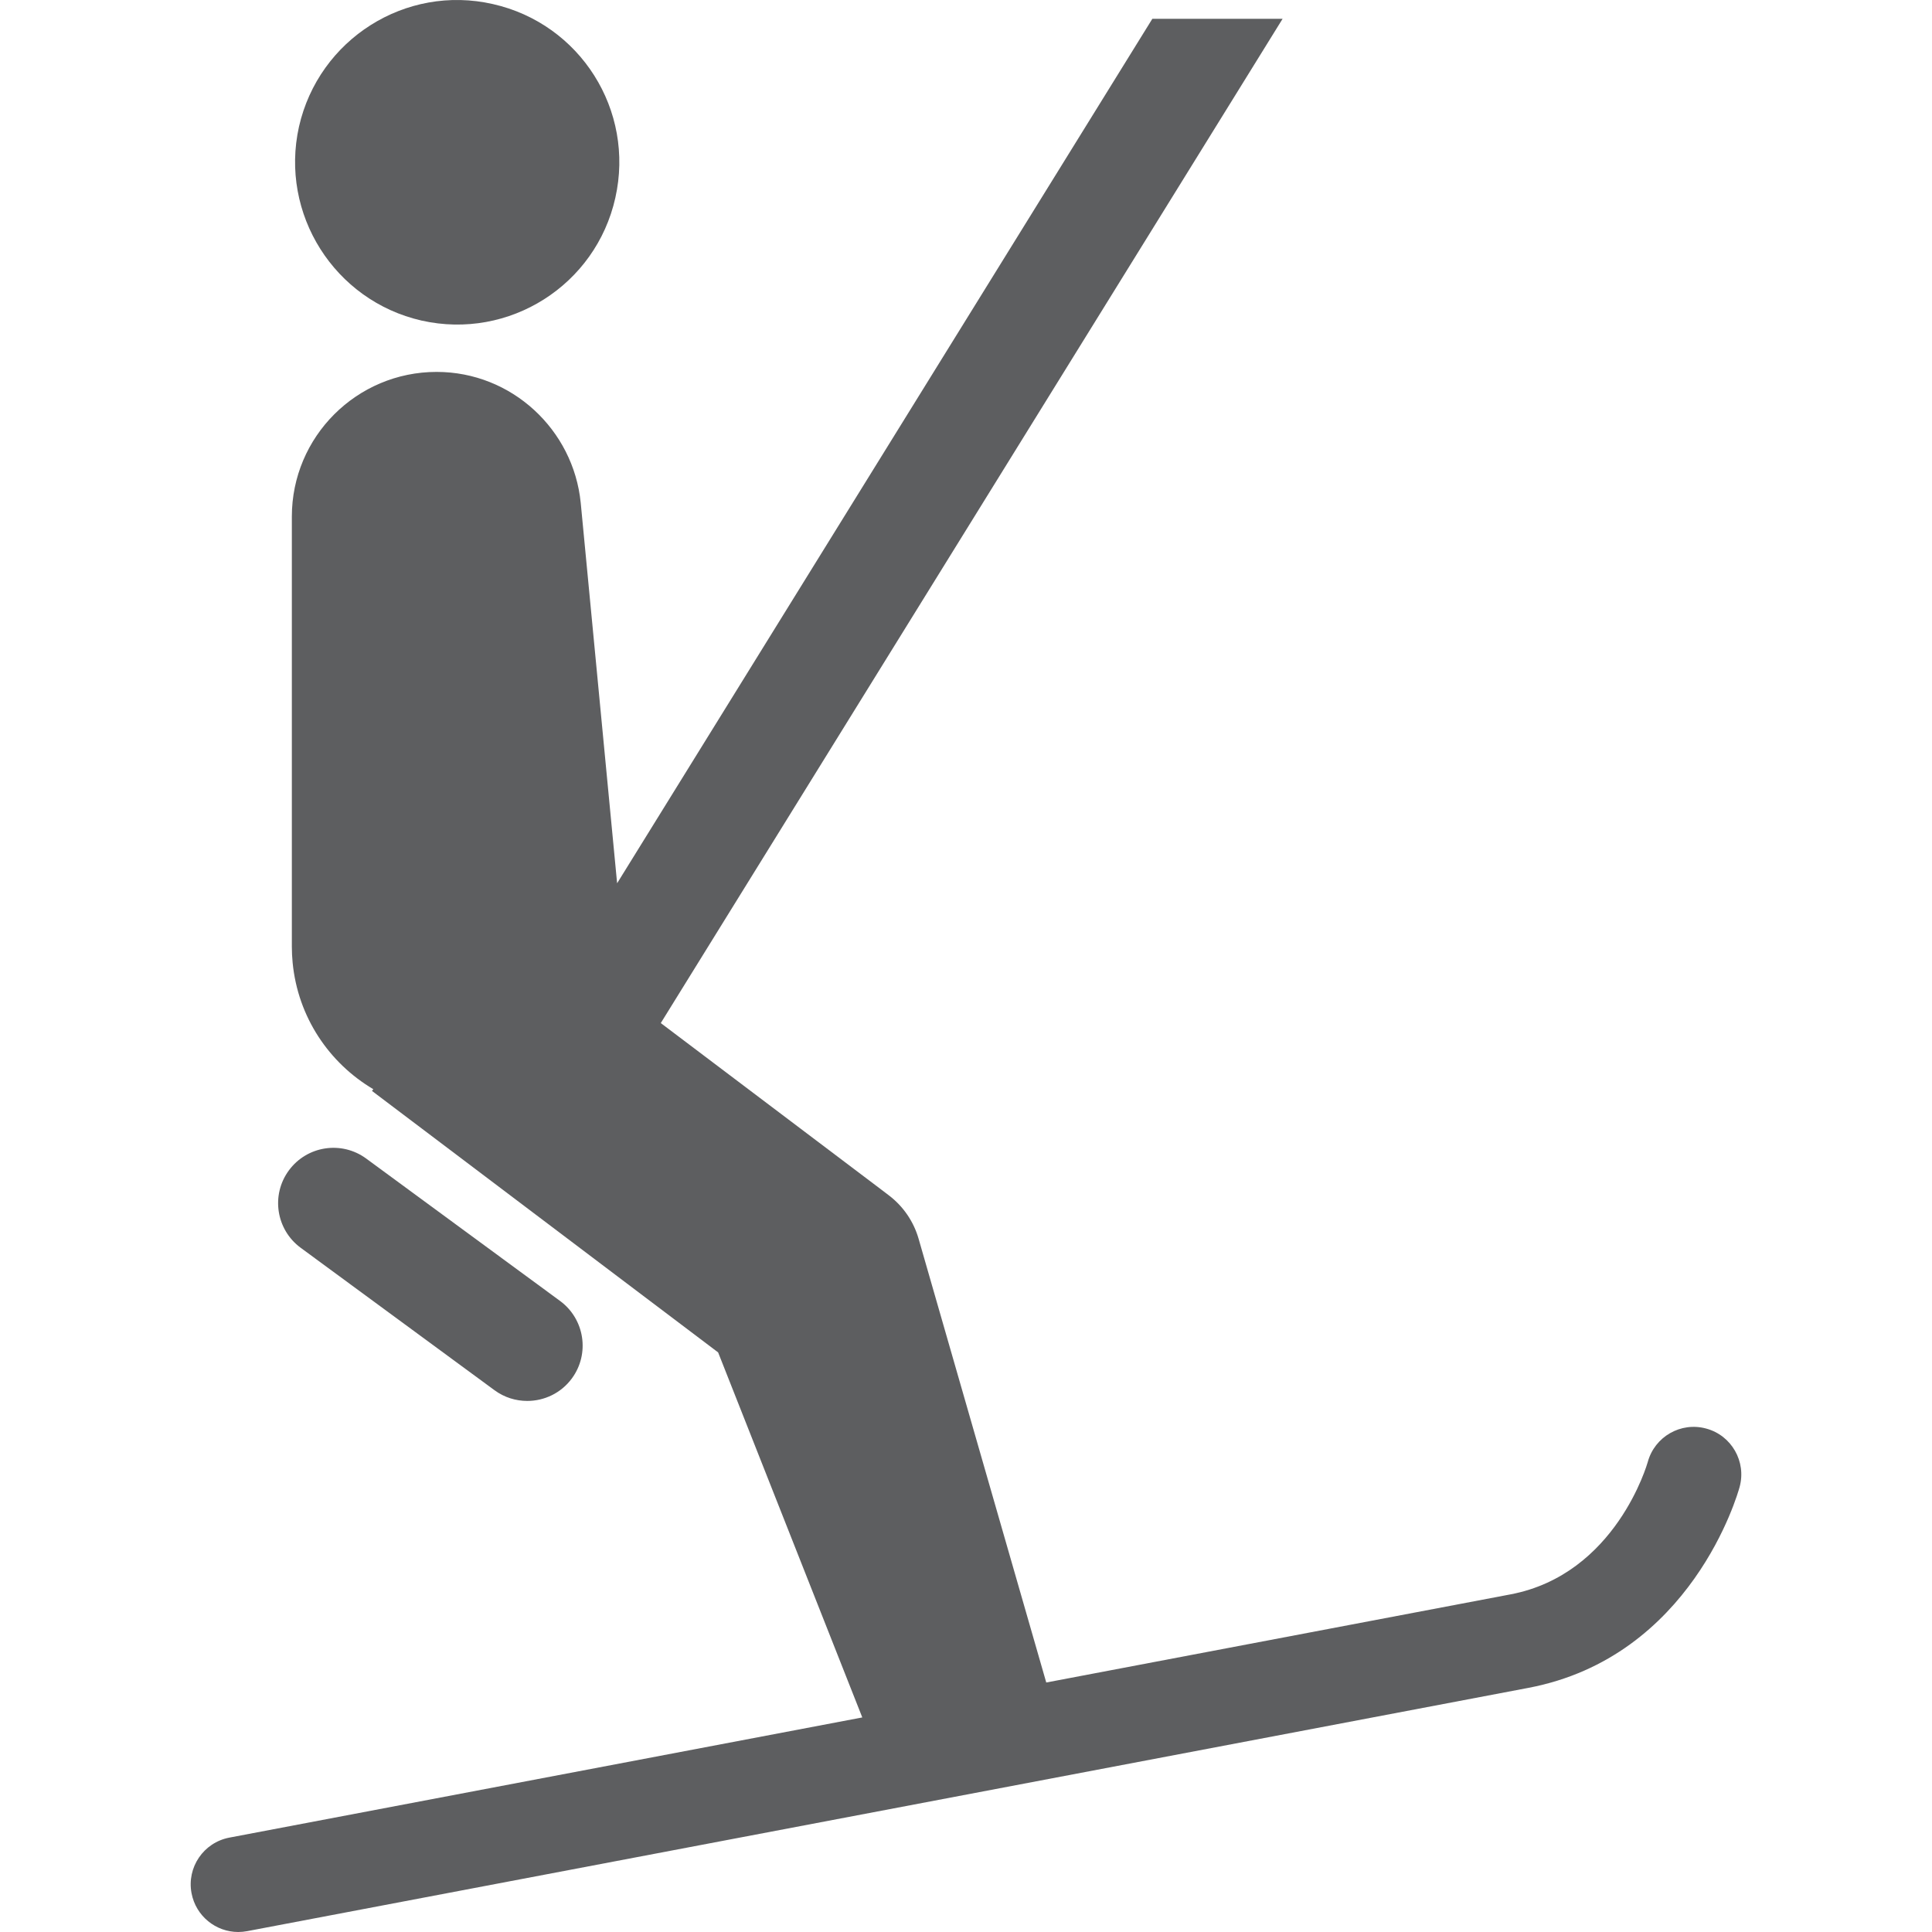 <?xml version="1.0" encoding="utf-8"?>
<!-- Generator: Adobe Illustrator 16.0.0, SVG Export Plug-In . SVG Version: 6.00 Build 0)  -->
<!DOCTYPE svg PUBLIC "-//W3C//DTD SVG 1.1//EN" "http://www.w3.org/Graphics/SVG/1.1/DTD/svg11.dtd">
<svg version="1.1" id="Layer_1" xmlns="http://www.w3.org/2000/svg" xmlns:xlink="http://www.w3.org/1999/xlink" x="0px" y="0px"
	 width="50px" height="50px" viewBox="0 0 50 50" enable-background="new 0 0 50 50" xml:space="preserve">
<g>
	<path fill="#5D5E60" d="M44.156,36.971c-0.656-0.18-1.333,0.209-1.512,0.865c-0.008,0.029-0.82,2.906-3.551,3.426l-12.016,2.281
		l-3.304-11.485c-0.125-0.433-0.386-0.832-0.773-1.125l-0.193-0.147l-5.706-4.309L33.194,0.486h-3.371L15.971,22.859l-0.942-9.846
		c-0.188-1.892-1.786-3.388-3.729-3.388c-2.068,0-3.747,1.677-3.747,3.745v11.132c0,0.133,0.007,0.273,0.02,0.408
		c0.136,1.417,0.949,2.605,2.088,3.278l-0.034,0.045L18.585,35l3.731,9.447l-16.379,3.11c-0.669,0.127-1.107,0.771-0.98,1.439
		C5.069,49.588,5.586,50,6.166,50c0.076,0,0.153-0.008,0.231-0.022l33.157-6.296c4.226-0.802,5.418-5.02,5.467-5.199
		C45.2,37.826,44.813,37.148,44.156,36.971"/>
	<path fill="#5D5E60" d="M10.912,8.297c2.267,0.508,4.508-0.917,5.013-3.178c0.509-2.264-0.909-4.505-3.17-5.014
		c-2.258-0.515-4.504,0.91-5.017,3.172C7.234,5.536,8.654,7.783,10.912,8.297"/>
	<path fill="#5D5E60" d="M7.782,32.293l5.016,3.686c0.256,0.188,0.552,0.277,0.847,0.277c0.44,0,0.875-0.201,1.156-0.584
		c0.468-0.637,0.331-1.534-0.307-2.004l-5.016-3.684c-0.638-0.469-1.534-0.332-2.003,0.307C7.007,30.929,7.145,31.824,7.782,32.293"
		/>
</g>
</svg>
